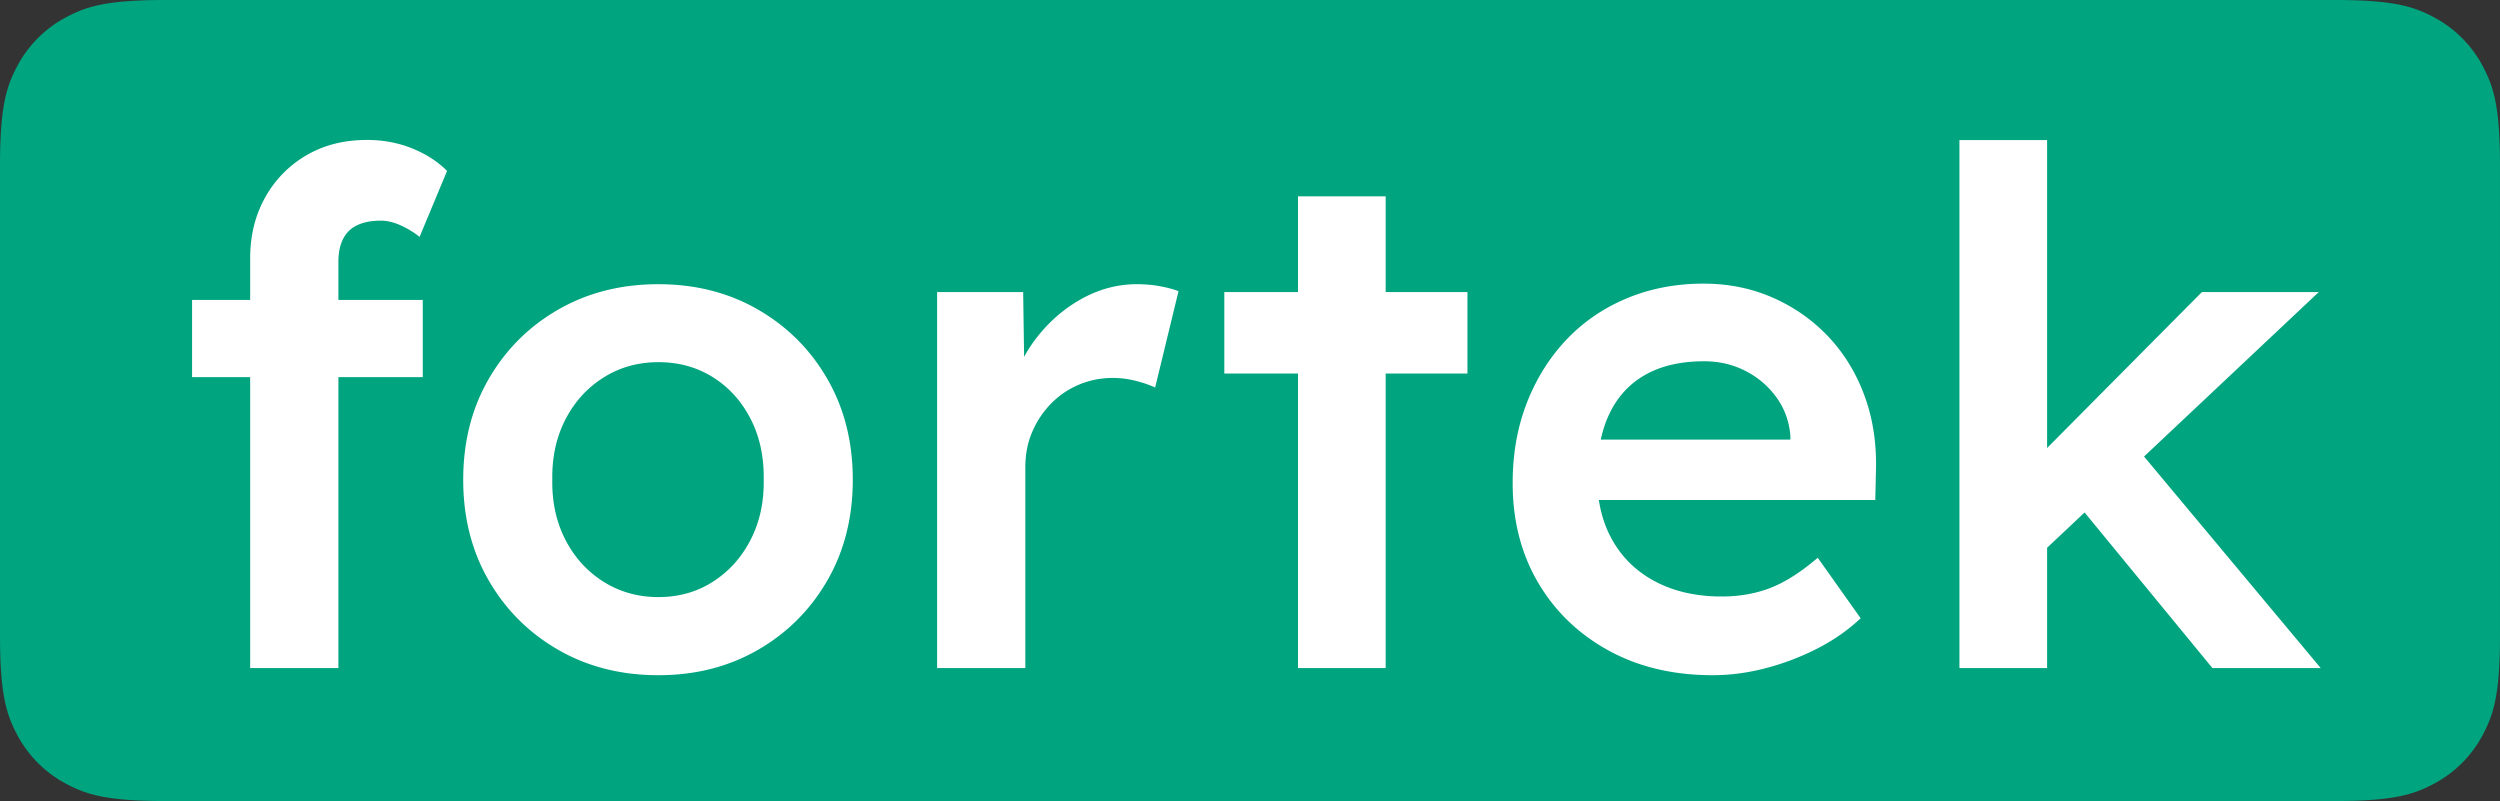 <svg xmlns="http://www.w3.org/2000/svg" width="387" height="124" viewBox="0 0 387 124"><rect x="0" y="0" width="387" height="124" fill="#333333" stroke="none"/><g fill="none" fill-rule="evenodd"><path fill="#00A47F" d="M25.639 0H361.36c8.915 0 12.148.928 15.407 2.671a18.173 18.173 0 0 1 7.56 7.56c1.744 3.26 2.672 6.493 2.672 15.408V98.36c0 8.915-.928 12.148-2.671 15.407a18.173 18.173 0 0 1-7.56 7.56c-3.26 1.744-6.493 2.672-15.408 2.672H25.64c-8.915 0-12.148-.928-15.407-2.671a18.173 18.173 0 0 1-7.56-7.56C.927 110.508 0 107.275 0 98.36V25.64c0-8.915.928-12.148 2.671-15.407a18.173 18.173 0 0 1 7.56-7.56C13.492.927 16.725 0 25.64 0Z"/><path fill="#FFF" fill-rule="nonzero" d="M38.726 103.417V39.975c0-3.494.767-6.62 2.301-9.377a17.134 17.134 0 0 1 6.364-6.535c2.708-1.6 5.854-2.4 9.437-2.4 2.48 0 4.8.435 6.958 1.303 2.158.869 3.965 2.032 5.42 3.49l-4.252 10.209a13.884 13.884 0 0 0-3.012-1.816c-1.055-.462-2.044-.693-2.966-.693-1.465 0-2.692.235-3.68.706a4.57 4.57 0 0 0-2.197 2.153c-.476.964-.714 2.13-.714 3.498v62.904h-13.66Zm-8.993-45.036V46.427h35.709v11.954H29.733Zm72.193 46.14c-5.793 0-10.964-1.31-15.515-3.932-4.55-2.62-8.139-6.205-10.765-10.752-2.626-4.546-3.94-9.74-3.94-15.58s1.314-11.034 3.94-15.58c2.626-4.546 6.215-8.13 10.765-10.751 4.551-2.621 9.722-3.932 15.515-3.932 5.737 0 10.876 1.31 15.418 3.932 4.541 2.621 8.121 6.205 10.74 10.751 2.619 4.546 3.928 9.74 3.928 15.58s-1.31 11.034-3.928 15.58c-2.619 4.547-6.199 8.131-10.74 10.752-4.542 2.622-9.681 3.932-15.418 3.932Zm0-12.092c3.148 0 5.963-.795 8.442-2.385 2.48-1.59 4.423-3.754 5.83-6.494 1.407-2.74 2.082-5.837 2.023-9.292.059-3.529-.616-6.665-2.023-9.408-1.407-2.743-3.35-4.894-5.83-6.452-2.48-1.557-5.294-2.336-8.442-2.336-3.156 0-5.993.795-8.51 2.385-2.519 1.59-4.483 3.755-5.893 6.494-1.41 2.74-2.085 5.846-2.027 9.317-.058 3.455.617 6.552 2.027 9.292 1.41 2.74 3.374 4.905 5.892 6.494 2.518 1.59 5.355 2.385 8.51 2.385Zm43.138 10.988V45.209h13.322l.268 18.515-1.884-4.147a21.574 21.574 0 0 1 4.203-7.925c1.966-2.365 4.251-4.233 6.856-5.603 2.605-1.37 5.324-2.055 8.157-2.055 1.261 0 2.464.107 3.608.32 1.144.213 2.09.467 2.84.762l-3.62 14.912c-.85-.398-1.859-.745-3.026-1.04a14.363 14.363 0 0 0-3.539-.444c-1.845 0-3.591.349-5.239 1.047a13.11 13.11 0 0 0-4.304 2.922 14.267 14.267 0 0 0-2.91 4.367c-.717 1.662-1.075 3.492-1.075 5.492v31.085h-13.657Zm55.867 0v-73.03h13.57v73.03h-13.57Zm-11.407-45.59V45.21h37.636v12.618h-37.636Zm75.599 46.694c-6.119 0-11.504-1.28-16.154-3.844-4.65-2.562-8.28-6.071-10.892-10.526-2.61-4.456-3.916-9.577-3.916-15.365 0-4.535.734-8.68 2.2-12.436 1.467-3.755 3.51-7.013 6.128-9.774 2.618-2.761 5.742-4.897 9.372-6.406 3.63-1.51 7.579-2.264 11.847-2.264 3.86 0 7.436.725 10.73 2.176 3.293 1.45 6.15 3.454 8.572 6.01 2.421 2.556 4.28 5.58 5.579 9.07 1.298 3.491 1.903 7.3 1.815 11.423l-.11 4.815h-46.967l-2.53-9.348h38.093l-1.74 1.945V67.48c-.175-2.22-.888-4.2-2.14-5.942-1.25-1.742-2.85-3.112-4.797-4.112-1.947-1-4.086-1.5-6.415-1.5-3.587 0-6.61.691-9.07 2.073-2.459 1.382-4.322 3.395-5.588 6.042-1.266 2.646-1.9 5.901-1.9 9.767 0 3.766.788 7.038 2.362 9.818 1.575 2.78 3.816 4.926 6.724 6.44 2.908 1.515 6.305 2.273 10.189 2.273 2.726 0 5.228-.437 7.505-1.312 2.277-.874 4.734-2.436 7.369-4.685l6.64 9.367c-1.955 1.842-4.205 3.41-6.75 4.706a39.445 39.445 0 0 1-7.963 3.024c-2.764.721-5.495 1.081-8.193 1.081Zm50.89-18.903-2.68-12.684 27.521-27.725h18.092l-42.933 40.409Zm-12.693 17.799v-81.73h13.57v81.73h-13.57Zm39.163 0-21.331-25.963 9.575-8.187 28.518 34.15h-16.762Z"/></g></svg>